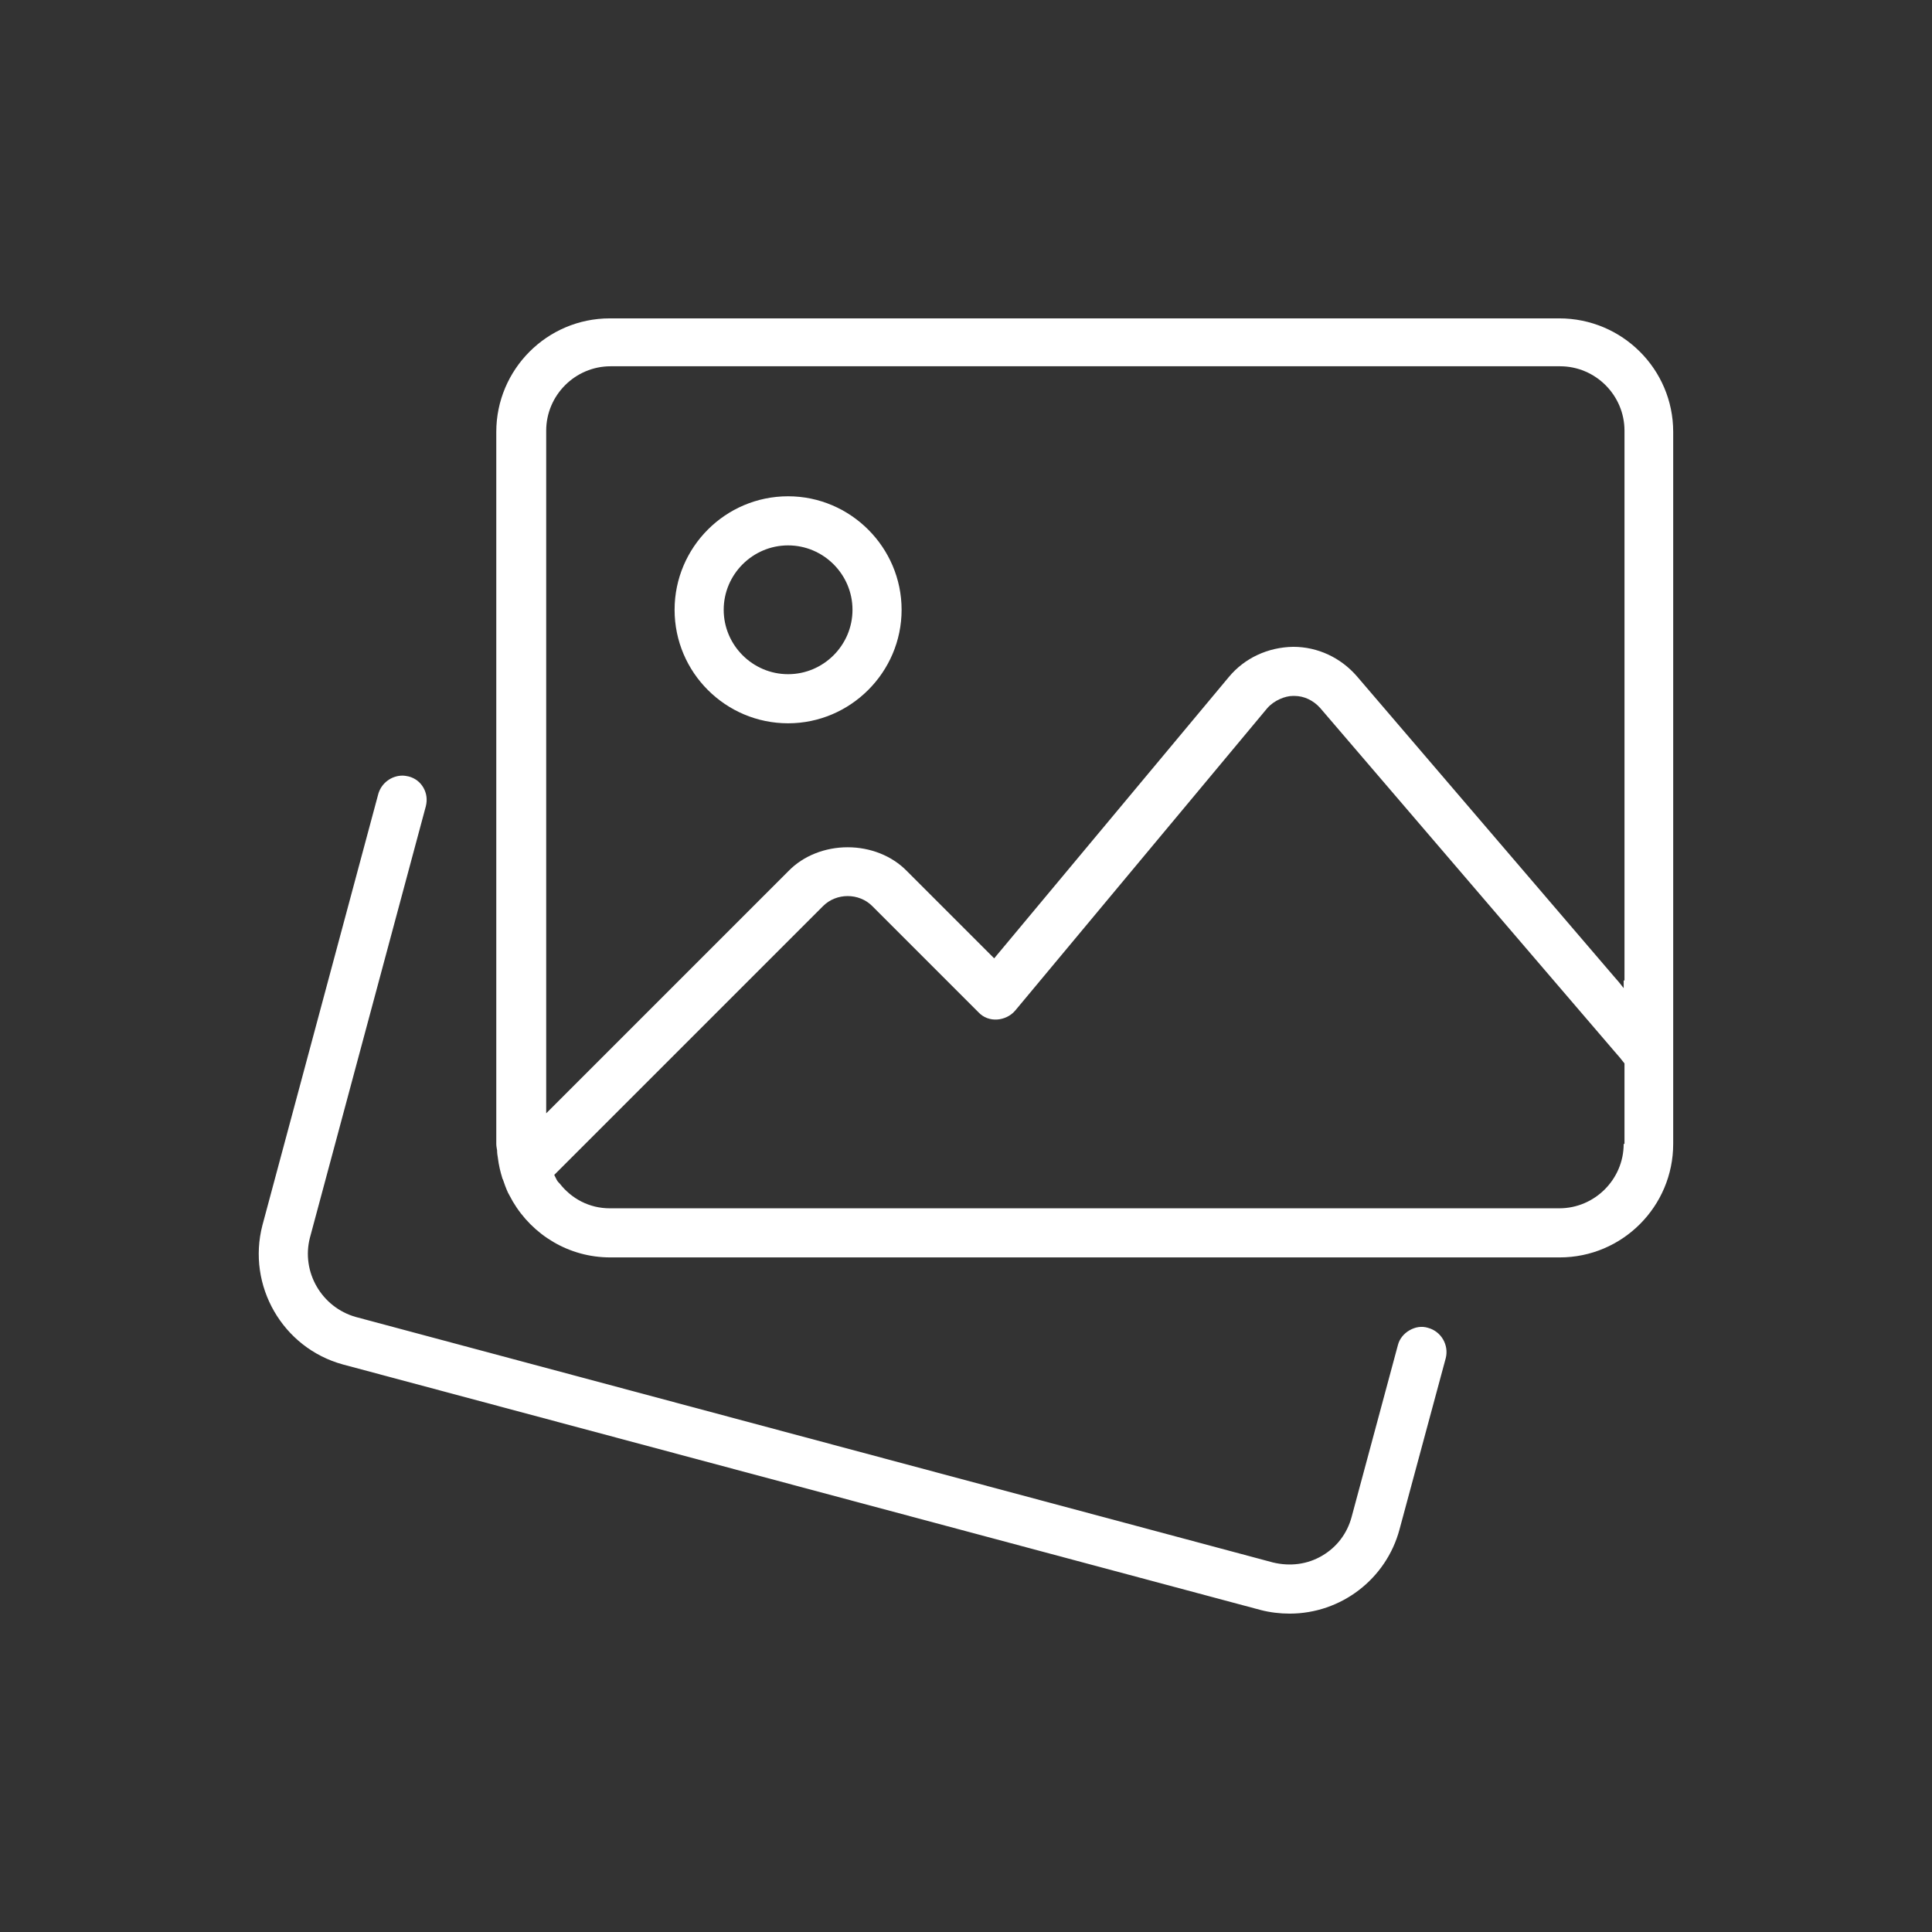 <?xml version="1.0" encoding="utf-8"?>
<!-- Generator: Adobe Illustrator 27.7.0, SVG Export Plug-In . SVG Version: 6.00 Build 0)  -->
<svg version="1.1" xmlns="http://www.w3.org/2000/svg" xmlns:xlink="http://www.w3.org/1999/xlink" x="0px" y="0px"
	 viewBox="0 0 48 48" style="enable-background:new 0 0 48 48;" xml:space="preserve">
<rect x="0" y="0" width="48" height="48" fill="#333333" stroke="none"/>
<style type="text/css">
	.st0{fill:none;stroke:#000000;stroke-width:1.5;stroke-linecap:round;stroke-linejoin:round;}
	.st1{stroke:#000000;stroke-width:0.5;stroke-miterlimit:10;}
	.st2{stroke:#000000;stroke-width:0.9;stroke-linecap:round;stroke-linejoin:round;stroke-miterlimit:10;}
	.st3{stroke:#FFFFFF;stroke-width:1.2;stroke-miterlimit:10;}
	.st4{stroke:#FFFFFF;stroke-width:0.1;stroke-miterlimit:10;}
	.st5{fill:none;stroke:#FFFFFF;stroke-width:1.5;stroke-linecap:round;stroke-linejoin:round;}
	.st6{fill:#FFFFFF;stroke:#FFFFFF;stroke-width:0.5;stroke-miterlimit:10;}
	.st7{fill:#FFFFFF;}
	.st8{fill:#FFFFFF;stroke:#FFFFFF;stroke-width:0.9;stroke-linecap:round;stroke-linejoin:round;stroke-miterlimit:10;}
	.st9{stroke:#FFFFFF;stroke-width:0.2;stroke-miterlimit:10;}
	.st10{fill:none;stroke:#000000;stroke-width:1.3;stroke-linecap:round;stroke-linejoin:round;stroke-miterlimit:13.333;}
	.st11{fill:none;stroke:#000000;stroke-width:1.2;stroke-linecap:round;stroke-linejoin:round;stroke-miterlimit:10;}
	.st12{clip-path:url(#SVGID_00000181803592671749428600000014398913369795245745_);}
	.st13{fill:none;stroke:#000000;stroke-width:1.2;stroke-linecap:round;stroke-linejoin:round;stroke-miterlimit:13.333;}
	.st14{clip-path:url(#SVGID_00000025424061942960723560000004150918354736024452_);}
	.st15{fill:none;stroke:#000000;stroke-width:1.2;stroke-linecap:round;stroke-linejoin:round;stroke-miterlimit:30.568;}
	.st16{fill:none;stroke:#000000;stroke-width:1.2;stroke-miterlimit:10;}
	.st17{stroke:#000000;stroke-miterlimit:10;}
	.st18{fill:none;stroke:#000000;stroke-width:1.5;stroke-linecap:round;stroke-linejoin:round;stroke-miterlimit:30.568;}
	.st19{fill:none;stroke:#000000;stroke-width:1.4;stroke-linecap:round;stroke-linejoin:round;stroke-miterlimit:30.568;}
	.st20{fill:none;stroke:#FFFFFF;stroke-width:1.3;stroke-linecap:round;stroke-linejoin:round;stroke-miterlimit:13.333;}
	.st21{fill:none;stroke:#FFFFFF;stroke-width:1.2;stroke-linecap:round;stroke-linejoin:round;stroke-miterlimit:10;}
	.st22{fill:none;stroke:#FFFFFF;stroke-width:1.2;stroke-linecap:round;stroke-linejoin:round;stroke-miterlimit:13.333;}
	.st23{fill:none;stroke:#FFFFFF;stroke-width:1.2;stroke-linecap:round;stroke-linejoin:round;stroke-miterlimit:30.568;}
	.st24{fill:none;stroke:#FFFFFF;stroke-width:1.2;stroke-miterlimit:10;}
	.st25{fill:#FFFFFF;stroke:#FFFFFF;stroke-miterlimit:10;}
	.st26{fill:none;stroke:#FFFFFF;stroke-width:1.5;stroke-linecap:round;stroke-linejoin:round;stroke-miterlimit:30.568;}
	.st27{fill:none;stroke:#FFFFFF;stroke-width:1.4;stroke-linecap:round;stroke-linejoin:round;stroke-miterlimit:30.568;}
	.st28{stroke:#000000;stroke-width:0.8;stroke-miterlimit:10;}
	.st29{stroke:#000000;stroke-width:0.7;stroke-miterlimit:10;}
	.st30{stroke:#FFFFFF;stroke-width:0.15;stroke-miterlimit:10;}
	.st31{stroke:#000000;stroke-width:0.18;stroke-miterlimit:10;}
	.st32{stroke:#000000;stroke-width:0.25;stroke-miterlimit:10;}
	.st33{fill:none;stroke:#000000;stroke-linecap:round;stroke-linejoin:round;}
	.st34{fill:none;stroke:#000000;stroke-miterlimit:10;}
	.st35{stroke:#FFFFFF;stroke-width:0.3;stroke-miterlimit:10;}
	.st36{stroke:#000000;stroke-width:0.4;stroke-miterlimit:10;}
	.st37{fill:none;}
	.st38{stroke:#000000;stroke-width:0.25;stroke-linecap:round;stroke-linejoin:round;stroke-miterlimit:10;}
	.st39{fill:#FFFFFF;stroke:#FFFFFF;stroke-width:0.8;stroke-miterlimit:10;}
	.st40{fill:#FFFFFF;stroke:#FFFFFF;stroke-width:0.7;stroke-miterlimit:10;}
	.st41{stroke:#FFFFFF;stroke-width:0.7;stroke-miterlimit:10;}
	.st42{fill:#FFFFFF;stroke:#FFFFFF;stroke-width:0.18;stroke-miterlimit:10;}
	.st43{fill:#FFFFFF;stroke:#FFFFFF;stroke-width:0.25;stroke-miterlimit:10;}
	.st44{fill:none;stroke:#FFFFFF;stroke-linecap:round;stroke-linejoin:round;}
	.st45{fill:none;stroke:#FFFFFF;stroke-miterlimit:10;}
	.st46{fill:#FFFFFF;stroke:#FFFFFF;stroke-width:0.4;stroke-miterlimit:10;}
	.st47{stroke:#000000;stroke-width:0.6;stroke-miterlimit:10;}
	.st48{fill:#FFFFFF;stroke:#FFFFFF;stroke-width:0.6;stroke-miterlimit:10;}
	.st49{clip-path:url(#SVGID_00000090265652569058387030000007936247738868988561_);}
	.st50{fill:none;stroke:#000000;stroke-width:1.2;stroke-linecap:round;stroke-linejoin:round;stroke-miterlimit:3.484;}
	.st51{fill:none;stroke:#FFFFFF;stroke-width:1.2;stroke-linecap:round;stroke-linejoin:round;stroke-miterlimit:3.484;}
	.st52{clip-path:url(#SVGID_00000067200499350438896330000012522064041621058475_);}
	.st53{fill:none;stroke:#000000;stroke-width:1.5;stroke-linecap:round;stroke-linejoin:round;stroke-miterlimit:13.333;}
	.st54{clip-path:url(#SVGID_00000018930943152262300550000004520916587307085462_);}
	.st55{clip-path:url(#SVGID_00000114756074883562227430000010174106892317724840_);}
	.st56{fill:none;stroke:#000000;stroke-width:1.4;stroke-linecap:round;stroke-linejoin:round;stroke-miterlimit:13.333;}
	.st57{fill:none;stroke:#FFFFFF;stroke-width:1.4;stroke-linecap:round;stroke-linejoin:round;stroke-miterlimit:13.333;}
	.st58{stroke:#FFFFFF;stroke-width:0.25;stroke-miterlimit:10;}
	.st59{clip-path:url(#SVGID_00000182529417957051431380000006931281049722623909_);}
</style>
<g id="Calque_1">
</g>
<g id="Capa_1">
</g>
<g id="svg6954">
</g>
<g id="Mode_Isolation">
</g>
<g id="Layer_1">
</g>
<g id="_x3C_Layer_x3E_">
</g>
<g id="Слой_1">
</g>
<g id="svg1362">
</g>
<g id="svg2137">
</g>
<g id="Icons">
</g>
<g id="svg1509">
</g>
<g id="svg2880">
</g>
<g id="_x31_">
	<g>
		<path class="st7" d="M35.48,32.99c-0.16-0.05-0.32-0.02-0.46,0.06c-0.14,0.08-0.25,0.21-0.29,0.37l-1.15,4.27
			c-0.11,0.41-0.37,0.75-0.73,0.96c-0.37,0.22-0.8,0.27-1.22,0.17l-22.79-6.1c-0.85-0.24-1.36-1.12-1.14-1.97l2.88-10.72
			c0.04-0.16,0.02-0.32-0.06-0.46c-0.08-0.14-0.21-0.24-0.37-0.28c-0.05-0.01-0.1-0.02-0.15-0.02c-0.27,0-0.52,0.18-0.6,0.45
			L6.52,30.44c-0.39,1.5,0.5,3.05,2,3.46l22.8,6.1c0.23,0.06,0.48,0.09,0.72,0.09c1.28,0,2.4-0.86,2.73-2.09l1.15-4.26
			C36,33.42,35.81,33.08,35.48,32.99z"/>
		<path class="st7" d="M38.74,7.91H15.15c-1.56,0-2.82,1.27-2.82,2.82v17.69c0,0.05,0.01,0.1,0.02,0.16c0,0.07,0.01,0.13,0.02,0.19
			c0.02,0.17,0.06,0.34,0.11,0.5c0,0.01,0,0.02,0.01,0.02c0.04,0.12,0.08,0.23,0.13,0.34c0.04,0.07,0.08,0.15,0.12,0.22
			c0.49,0.83,1.39,1.39,2.42,1.39h23.59c1.56,0,2.82-1.27,2.82-2.82V26.8v-0.2v-0.35v-0.43V25.6V10.73
			C41.57,9.17,40.3,7.91,38.74,7.91z M40.34,28.42c0,0.88-0.72,1.6-1.6,1.6H15.15c-0.51,0-0.95-0.24-1.24-0.61
			c-0.03-0.03-0.06-0.06-0.08-0.1c-0.02-0.04-0.04-0.08-0.06-0.12l0.09-0.09l0.1-0.1l6.49-6.49c0.33-0.33,0.89-0.33,1.22,0
			l2.64,2.64c0.12,0.13,0.29,0.19,0.46,0.18c0.17-0.01,0.34-0.09,0.45-0.22l6.26-7.51c0.17-0.2,0.45-0.31,0.64-0.31
			c0.01,0,0.03,0,0.04,0c0,0,0,0,0,0c0.24,0,0.47,0.11,0.64,0.3l7.31,8.53l0.13,0.15l0.12,0.15v0.19v0.18V28.42z M40.34,24.36v0.19
			l-0.12-0.15l-0.13-0.15l-6.38-7.45c-0.4-0.46-0.97-0.73-1.58-0.73c-0.63,0.01-1.21,0.28-1.6,0.75l-5.83,6.99l-2.17-2.17
			c-0.37-0.38-0.91-0.59-1.47-0.59s-1.1,0.21-1.47,0.59l-5.77,5.77l-0.13,0.13l-0.12,0.12v-0.18v-0.18v-16.6
			c0-0.88,0.72-1.6,1.6-1.6h23.59c0.88,0,1.6,0.72,1.6,1.6v13.44V24.36z"/>
		<path class="st7" d="M19.58,12.33c-1.56,0-2.82,1.27-2.82,2.82c0,1.56,1.27,2.82,2.82,2.82s2.82-1.27,2.82-2.82
			C22.4,13.6,21.13,12.33,19.58,12.33z M19.58,16.75c-0.88,0-1.6-0.72-1.6-1.6s0.72-1.6,1.6-1.6s1.6,0.72,1.6,1.6
			S20.46,16.75,19.58,16.75z"/>
	</g>
</g>
<g id="svg159">
</g>
</svg>
